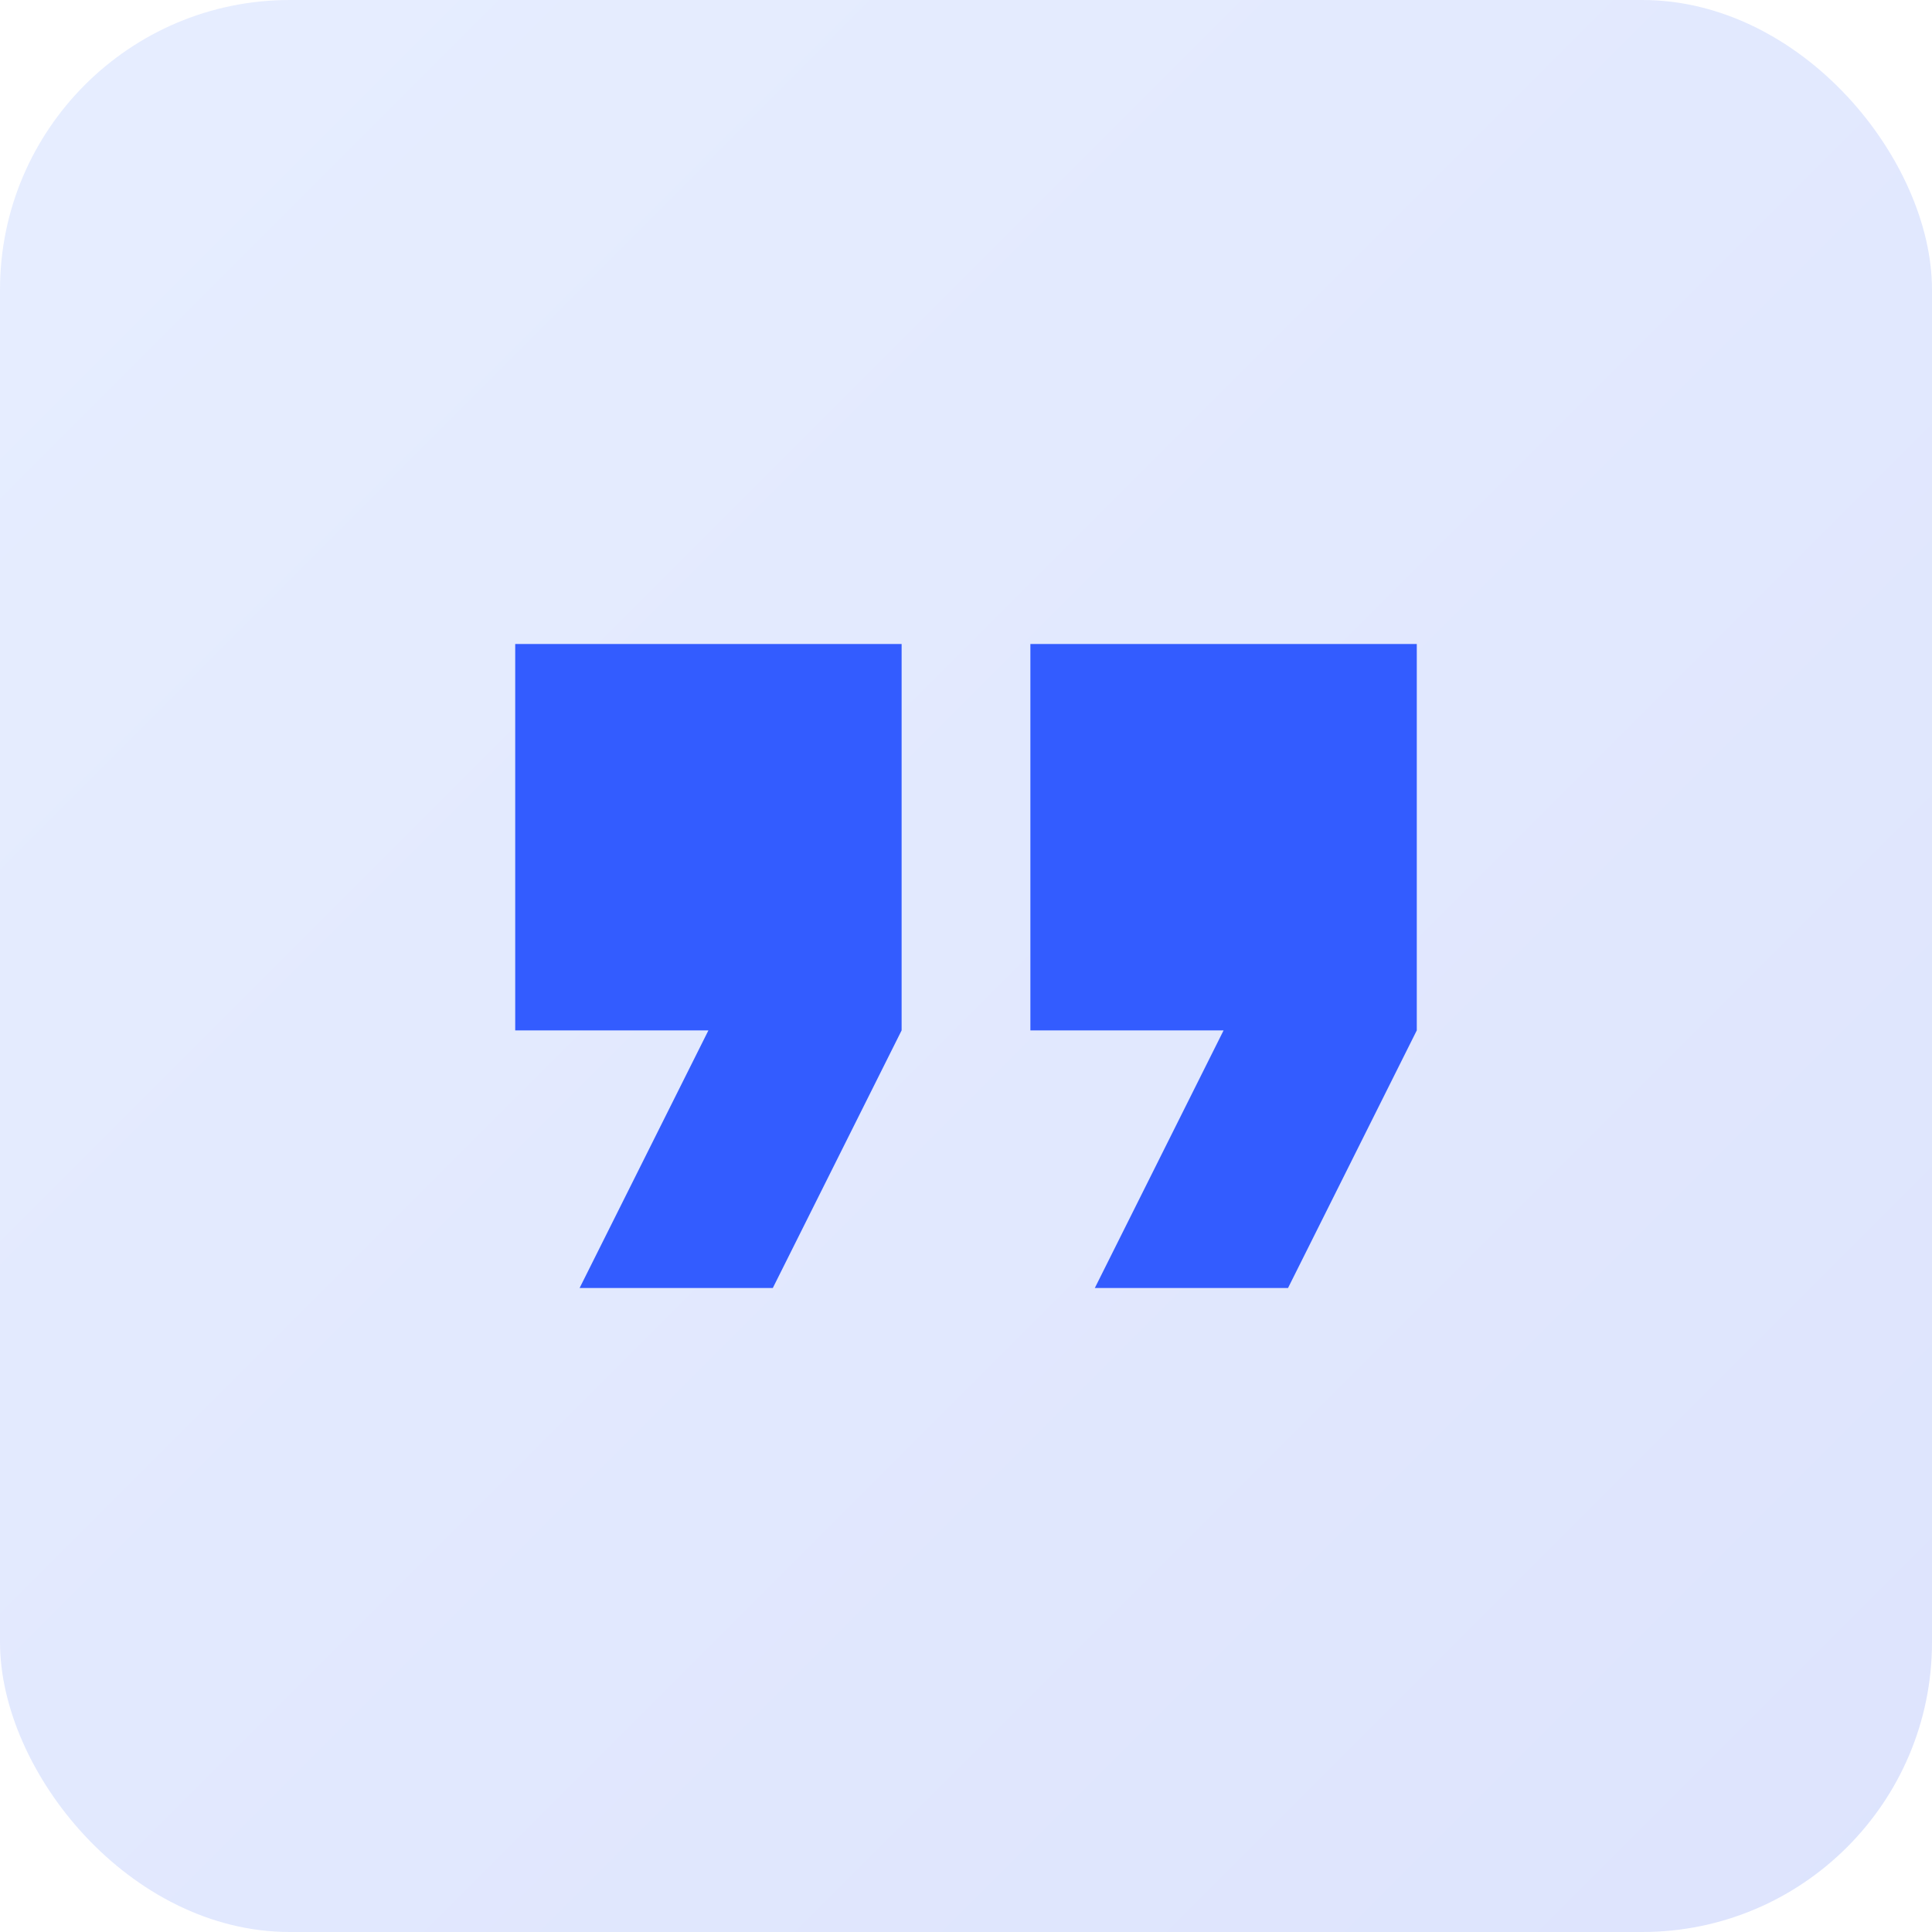 <svg width="40" height="40" viewBox="0 0 40 40" fill="none" xmlns="http://www.w3.org/2000/svg">
<rect width="40" height="40" rx="6" fill="url(#paint0_linear_241_883)" fill-opacity="0.16"/>
<path d="M12 26.667H16L18.667 21.333V13.333H10.667V21.333H14.667L12 26.667ZM22.667 26.667H26.667L29.333 21.333V13.333H21.333V21.333H25.333L22.667 26.667Z" fill="#335CFF"/>
<defs>
<linearGradient id="paint0_linear_241_883" x1="40" y1="40" x2="0" y2="0" gradientUnits="userSpaceOnUse">
<stop stop-color="#2C54F2"/>
<stop offset="1" stop-color="#6895FF"/>
</linearGradient>
</defs>
</svg>
